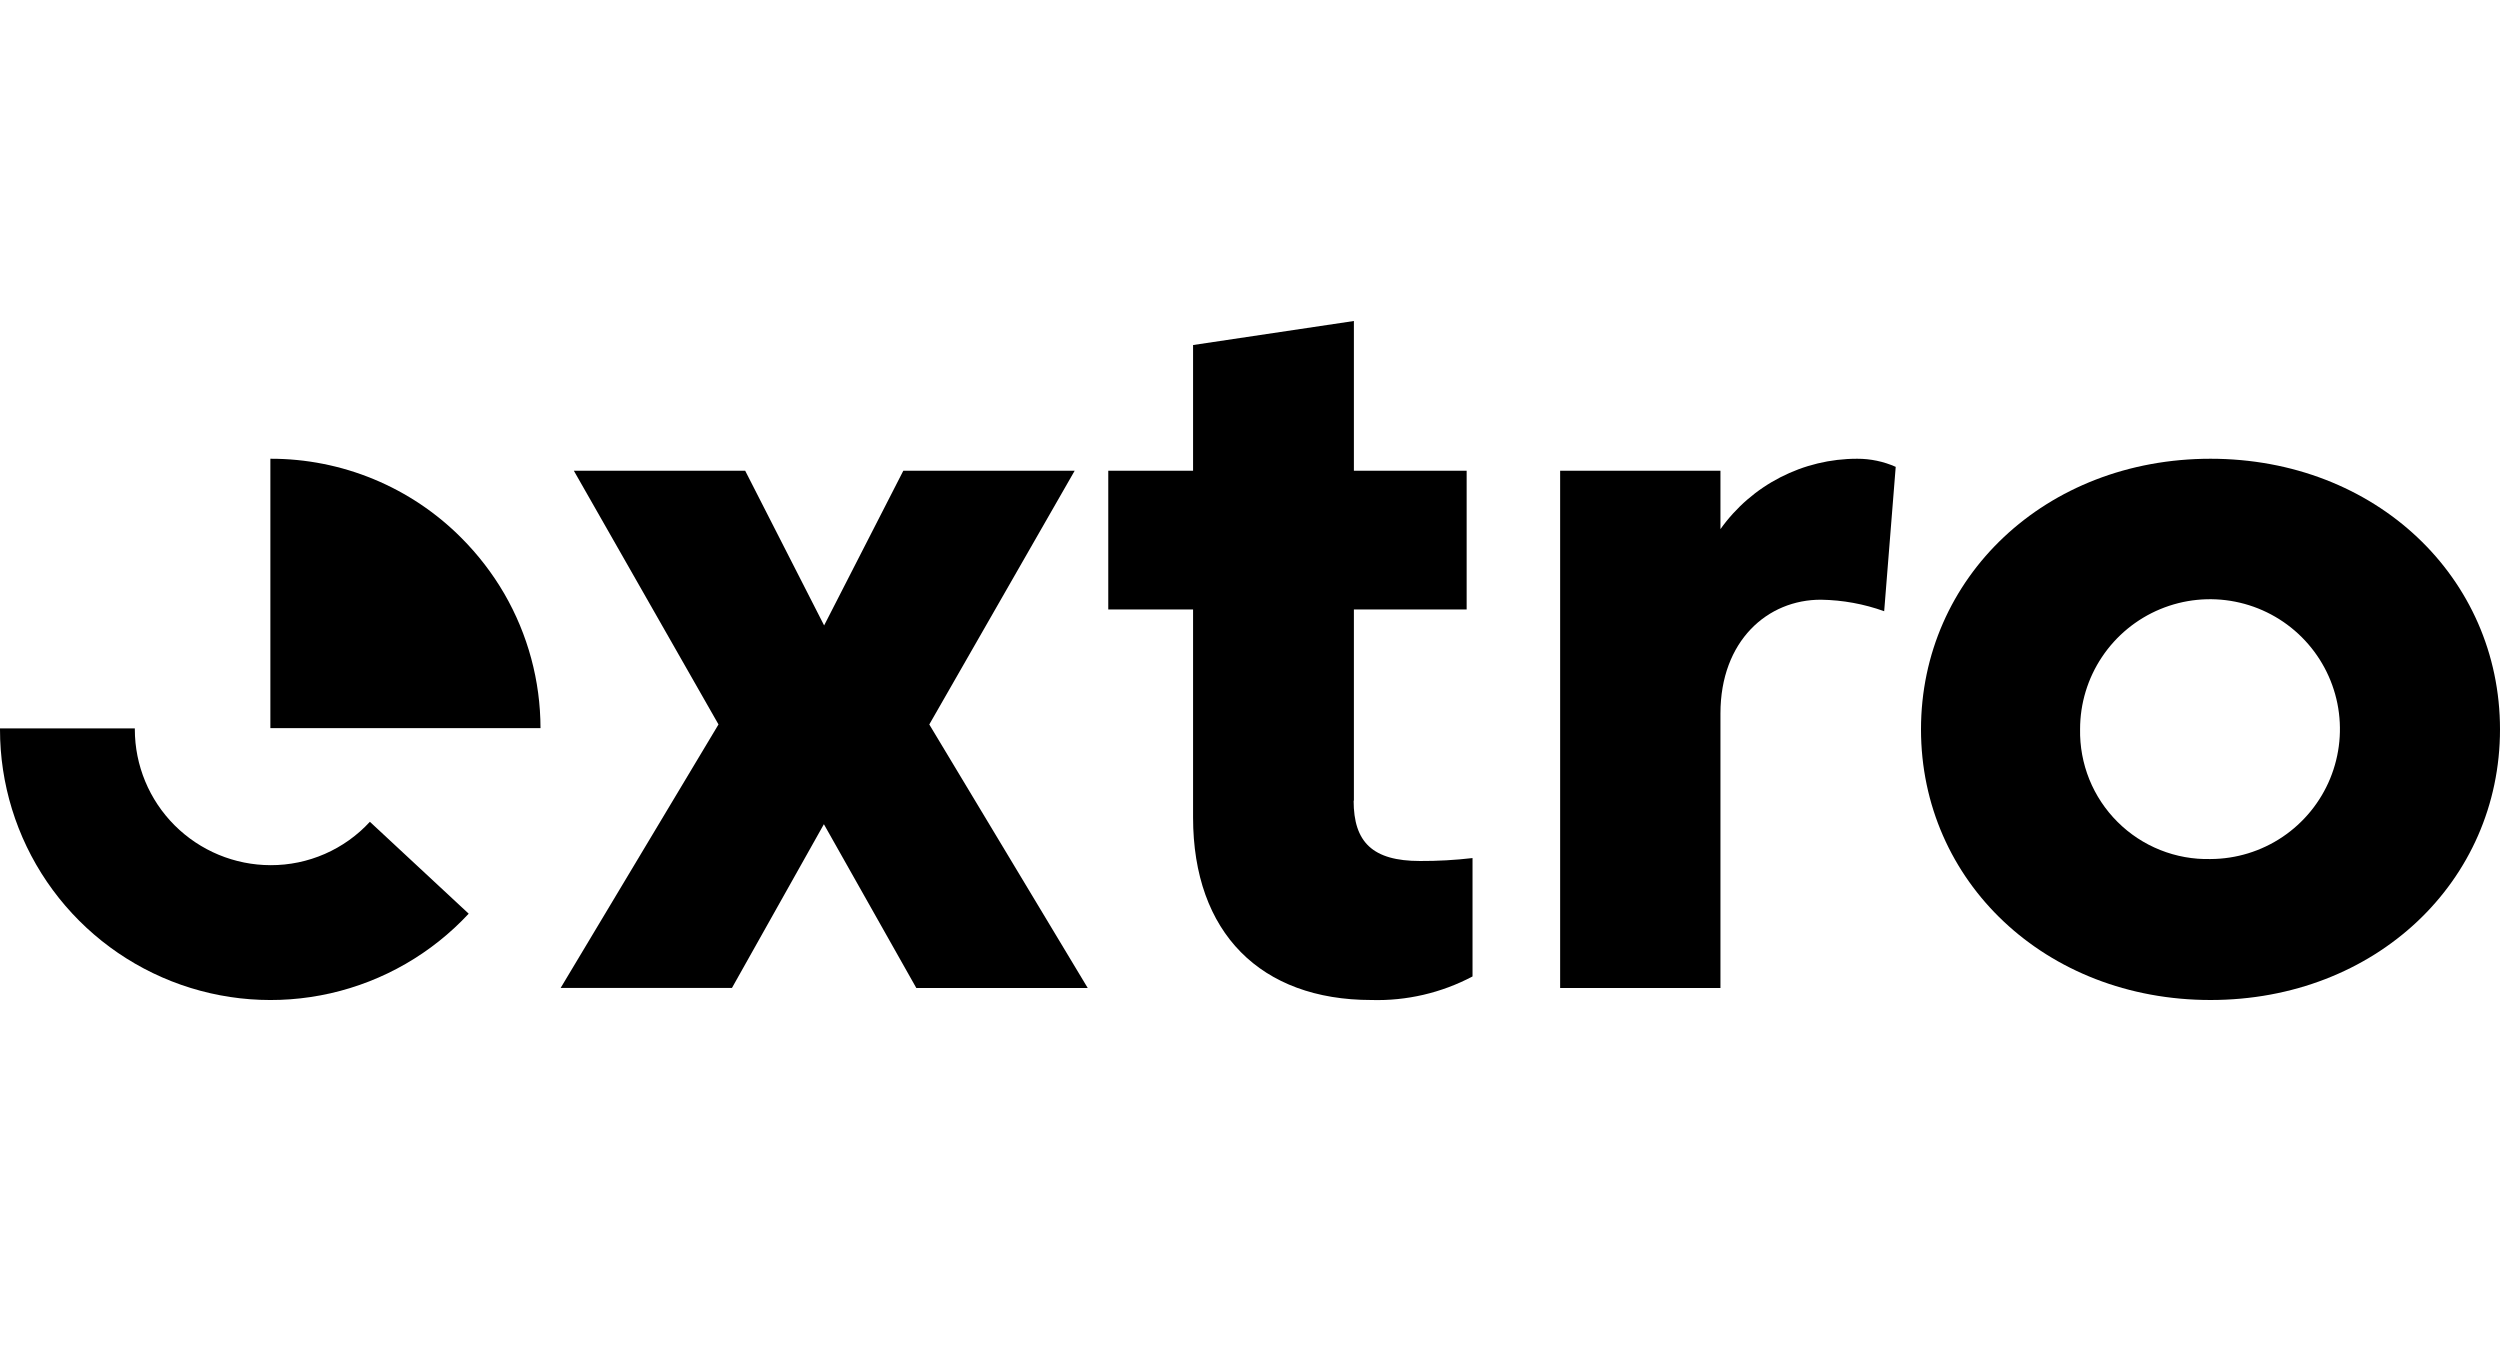 <svg width="88" height="48" viewBox="0 0 88 48" fill="none" xmlns="http://www.w3.org/2000/svg">
<path d="M9.526 30.454C8.259 30.452 7.044 29.948 6.147 29.052C5.251 28.156 4.747 26.941 4.746 25.674V25.639H6.18799e-07V25.674C-0.001 27.587 0.575 29.456 1.652 31.038C2.729 32.619 4.257 33.839 6.038 34.54C7.818 35.24 9.768 35.388 11.634 34.964C13.5 34.54 15.195 33.563 16.498 32.162L13.02 28.927C12.576 29.41 12.036 29.795 11.434 30.058C10.832 30.321 10.183 30.456 9.526 30.454Z" fill="black"/>
<path d="M17.749 20.894C17.332 20.178 16.824 19.519 16.239 18.933C15.358 18.047 14.31 17.346 13.157 16.868C12.003 16.39 10.766 16.145 9.517 16.148V25.631H19.026C19.023 23.967 18.583 22.334 17.749 20.894Z" fill="black"/>
<path d="M32.254 34.777L29.001 29.012L25.765 34.775H19.735L25.291 25.5L20.2 16.571H26.231L29.009 22.015L31.796 16.571H37.828L32.711 25.501L38.288 34.777L32.254 34.777Z" fill="black"/>
<path d="M47.648 28.184C47.648 29.642 48.312 30.307 49.986 30.307C50.603 30.31 51.22 30.275 51.833 30.204V34.371C50.737 34.951 49.509 35.237 48.269 35.2C44.386 35.2 41.996 32.844 41.996 28.771V21.454H39.011V16.569H41.996V12.145L47.657 11.299V16.569H51.626V21.453H47.657V28.184H47.648Z" fill="black"/>
<path d="M60.56 25.113V34.778H54.917V16.571H60.56V18.625C61.107 17.857 61.829 17.232 62.667 16.802C63.504 16.371 64.433 16.147 65.375 16.148C65.841 16.147 66.303 16.244 66.729 16.433L66.323 21.515C65.612 21.259 64.863 21.122 64.106 21.11C62.217 21.101 60.56 22.559 60.56 25.113Z" fill="black"/>
<path d="M77.81 16.148C83.626 16.148 88 20.333 88 25.674C88 31.015 83.626 35.2 77.81 35.2C71.994 35.2 67.619 31.015 67.619 25.674C67.619 20.333 71.994 16.148 77.81 16.148ZM77.81 30.238C78.713 30.235 79.596 29.964 80.346 29.459C81.095 28.955 81.679 28.239 82.022 27.404C82.366 26.568 82.454 25.649 82.276 24.763C82.097 23.877 81.66 23.064 81.02 22.426C80.38 21.788 79.565 21.354 78.678 21.179C77.792 21.004 76.873 21.096 76.039 21.442C75.204 21.789 74.491 22.375 73.989 23.127C73.487 23.878 73.219 24.762 73.219 25.665C73.207 26.271 73.318 26.872 73.544 27.434C73.771 27.995 74.109 28.505 74.538 28.932C74.967 29.36 75.478 29.696 76.04 29.92C76.602 30.145 77.204 30.253 77.81 30.238Z" fill="black"/>
</svg>
